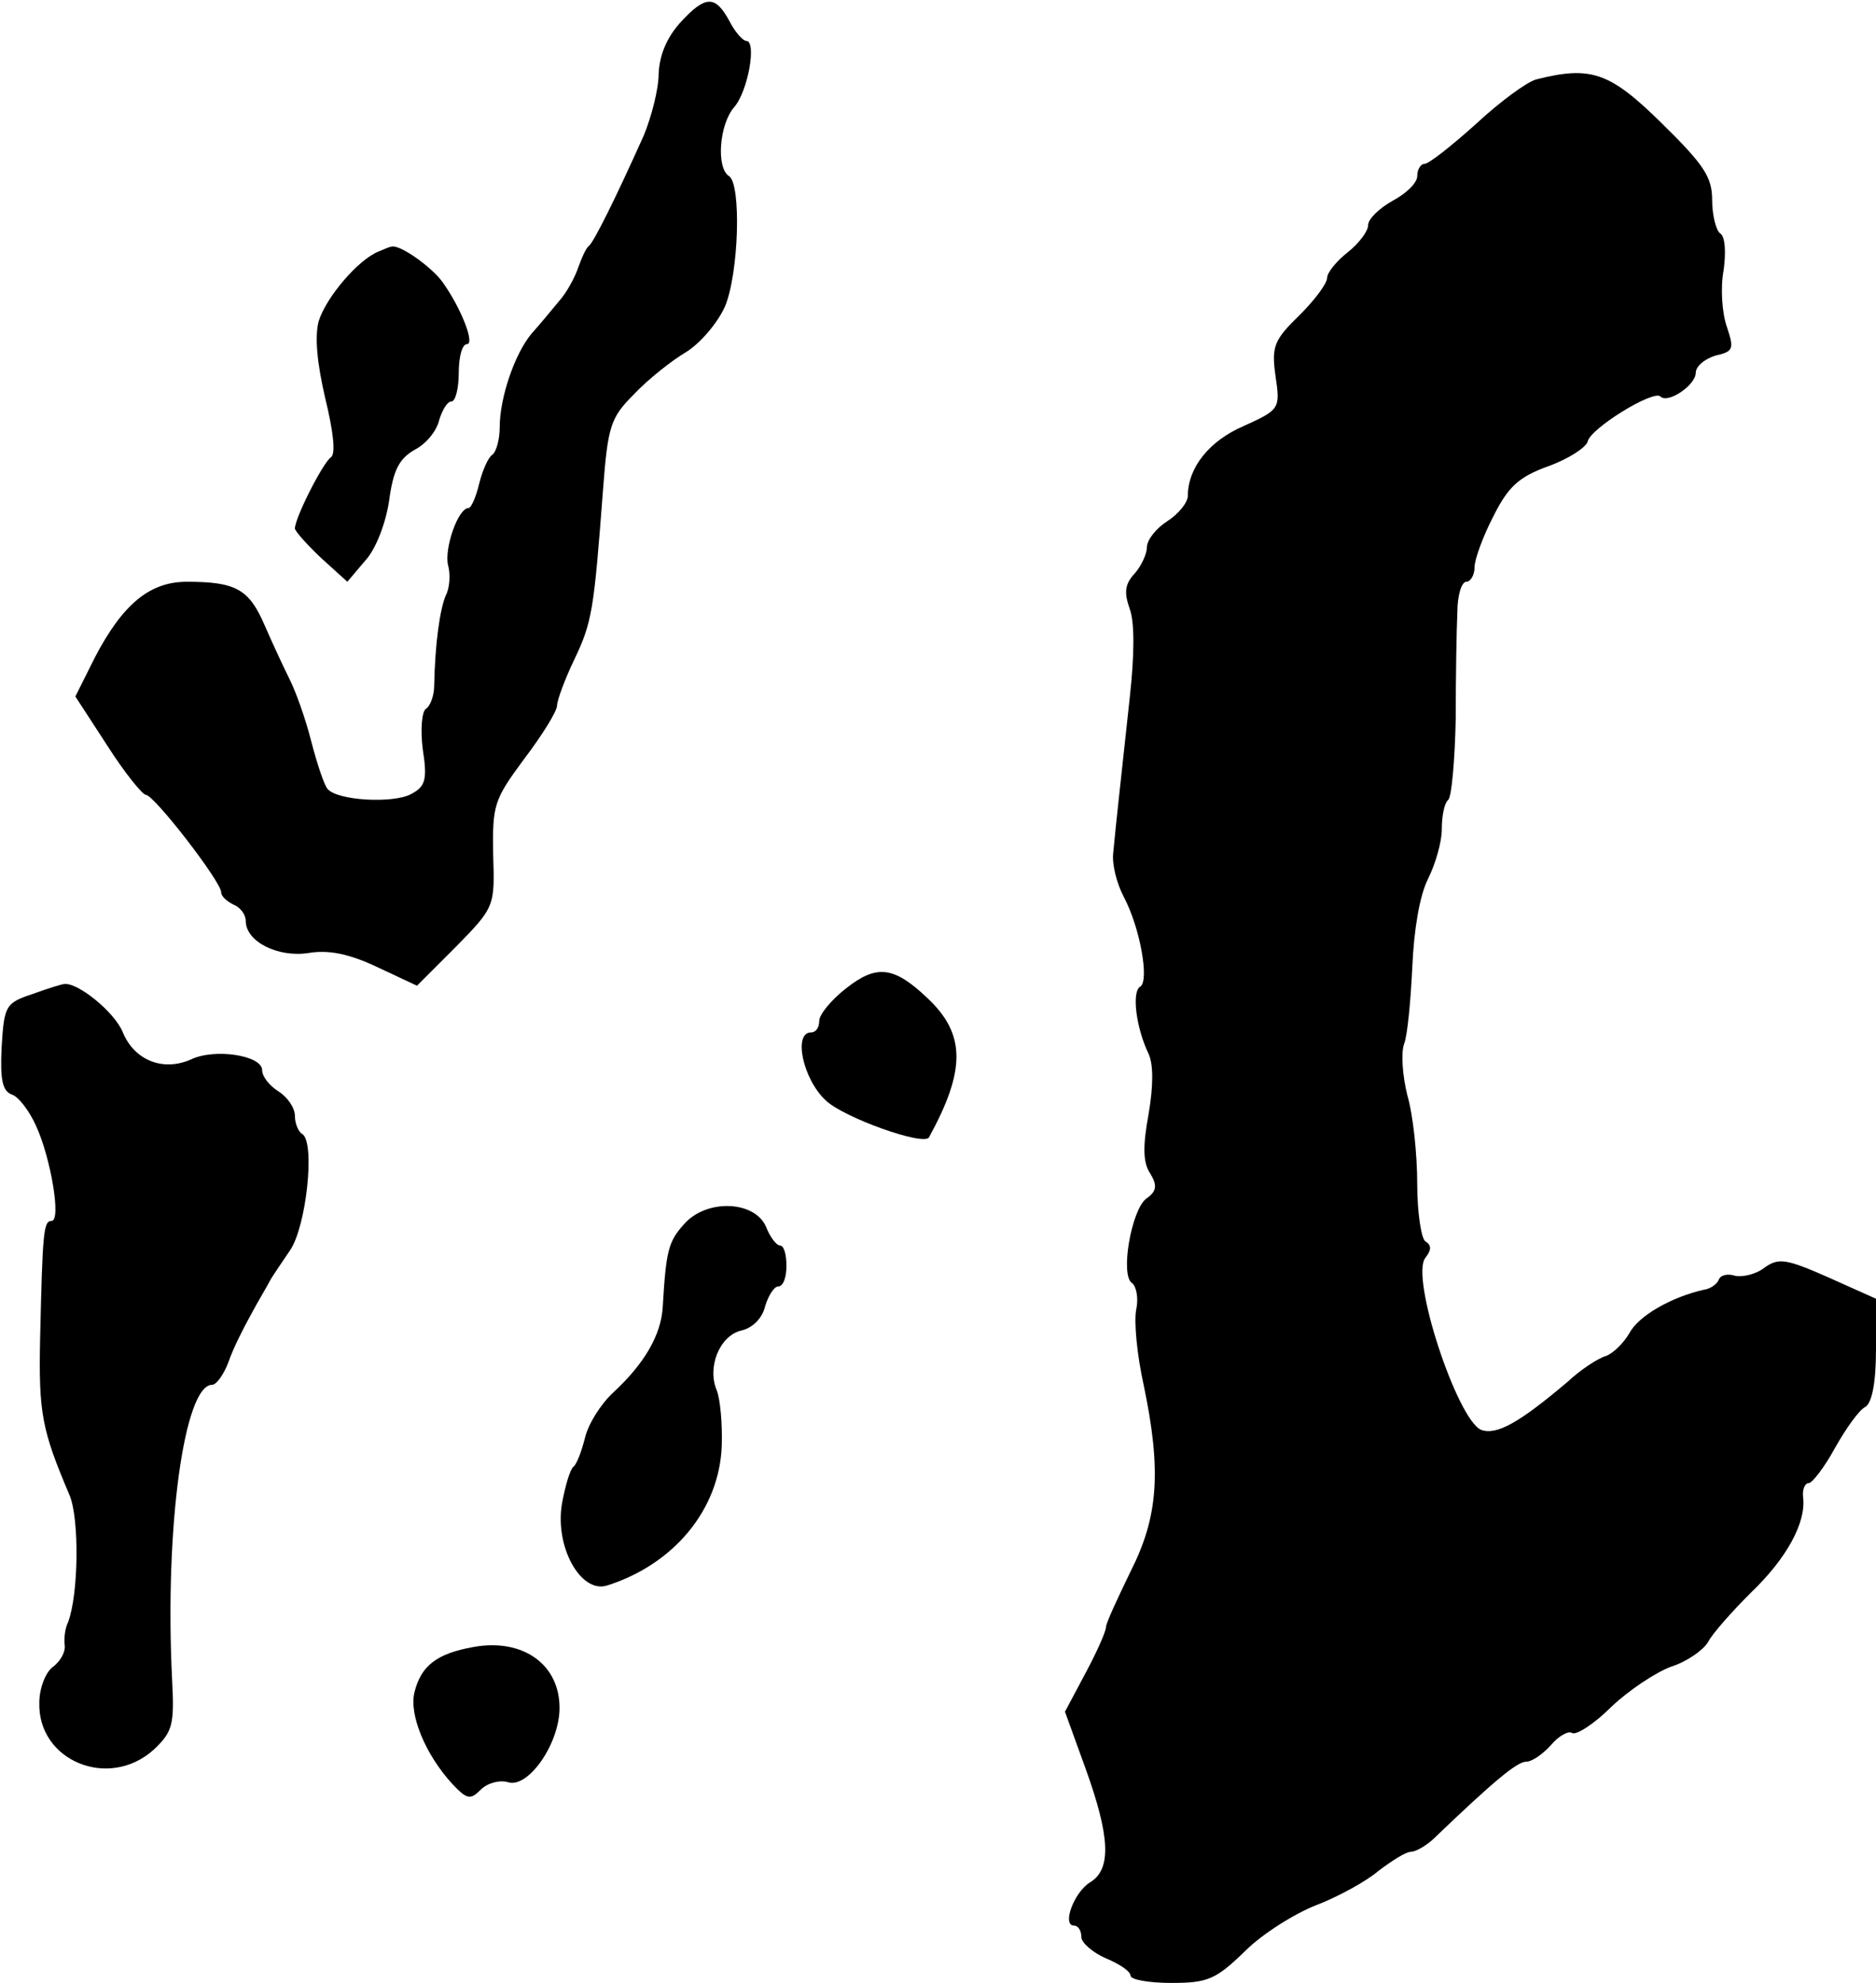 <?xml version="1.0" standalone="no"?>
<!DOCTYPE svg PUBLIC "-//W3C//DTD SVG 20010904//EN"
 "http://www.w3.org/TR/2001/REC-SVG-20010904/DTD/svg10.dtd">
<svg version="1.0" xmlns="http://www.w3.org/2000/svg"
 width="229pt" height="242pt" viewBox="0 0 229 242"
 preserveAspectRatio="xMidYMid meet">
<g transform="translate(0,242) scale(0.1,-0.1)"
fill="#000000" stroke="none">
<path d="M830 2392 c-16 -18 -25 -39 -26 -62 0 -19 -9 -53 -18 -75 -35 -78
-61 -130 -67 -135 -4 -3 -9 -15 -13 -26 -4 -12 -14 -31 -24 -42 -9 -11 -24
-29 -33 -39 -21 -25 -39 -79 -39 -114 0 -15 -4 -30 -9 -34 -5 -3 -12 -19 -16
-35 -4 -17 -10 -30 -13 -30 -13 0 -30 -50 -25 -70 3 -11 2 -28 -3 -37 -7 -17
-13 -58 -14 -110 0 -12 -5 -25 -10 -28 -5 -3 -7 -25 -4 -49 6 -38 3 -46 -14
-55 -22 -12 -90 -8 -102 6 -4 4 -13 31 -20 58 -7 28 -19 61 -26 75 -7 14 -21
44 -31 67 -19 44 -35 53 -95 53 -45 0 -78 -27 -112 -92 l-24 -48 39 -60 c21
-33 43 -60 47 -60 10 0 92 -106 92 -119 0 -5 7 -11 15 -15 8 -3 15 -12 15 -20
0 -25 39 -45 77 -39 24 4 49 -1 83 -17 l49 -23 48 48 c47 48 47 49 45 112 -1
61 1 67 38 117 22 29 40 58 40 65 0 6 9 31 21 56 22 46 24 61 35 206 6 79 9
89 38 118 17 18 46 41 63 51 18 11 39 36 48 56 17 41 20 149 5 159 -16 10 -12
63 6 84 17 19 28 81 15 81 -4 0 -14 11 -21 25 -17 31 -29 31 -60 -3z"/>
<path d="M1875 2323 c-11 -3 -44 -27 -73 -54 -30 -27 -58 -49 -63 -49 -5 0 -9
-7 -9 -15 0 -8 -13 -21 -30 -30 -16 -9 -30 -22 -30 -30 0 -7 -11 -22 -25 -33
-14 -11 -25 -25 -25 -31 0 -7 -15 -27 -34 -46 -31 -30 -34 -38 -29 -74 6 -40
5 -41 -39 -61 -42 -18 -68 -51 -68 -85 0 -8 -11 -22 -25 -31 -14 -9 -25 -23
-25 -32 0 -8 -7 -23 -15 -32 -12 -13 -13 -23 -6 -43 6 -16 6 -55 0 -109 -11
-102 -17 -155 -20 -188 -2 -14 4 -38 13 -55 20 -38 31 -102 20 -109 -11 -6 -5
-51 10 -82 6 -13 6 -39 0 -74 -7 -38 -7 -59 2 -72 9 -15 8 -22 -5 -31 -18 -14
-32 -94 -17 -103 5 -4 8 -18 5 -32 -3 -15 1 -56 9 -92 22 -105 18 -161 -16
-228 -16 -33 -30 -63 -30 -68 0 -5 -11 -30 -25 -56 l-25 -47 25 -69 c30 -83
32 -123 6 -139 -20 -12 -35 -53 -20 -53 5 0 9 -6 9 -14 0 -7 14 -19 30 -26 17
-7 30 -16 30 -21 0 -5 22 -9 50 -9 44 0 54 4 90 39 21 21 61 46 87 56 26 10
61 29 76 42 16 12 33 23 39 23 6 0 18 7 27 15 75 72 103 95 114 95 7 0 20 9
30 20 10 12 22 18 26 15 5 -3 27 11 48 32 21 20 54 42 73 49 19 6 39 20 45 30
5 10 29 37 52 60 44 42 68 86 64 117 -1 9 2 17 7 17 4 0 19 19 32 43 13 23 29
46 37 50 8 5 13 29 13 70 l0 62 -58 26 c-52 23 -61 24 -78 12 -10 -8 -27 -12
-36 -10 -9 3 -18 1 -20 -5 -2 -5 -10 -11 -18 -12 -40 -9 -80 -32 -91 -53 -7
-12 -20 -25 -29 -28 -10 -3 -31 -17 -46 -31 -59 -50 -87 -66 -106 -59 -29 12
-87 187 -68 210 7 9 8 15 0 20 -5 3 -10 35 -10 70 0 36 -5 84 -12 108 -6 24
-8 52 -4 63 4 10 8 52 10 94 2 46 9 87 19 107 9 18 17 45 17 61 0 16 3 32 8
36 4 4 8 49 9 99 0 51 1 109 2 130 0 20 5 37 11 37 5 0 10 8 10 18 0 9 10 37
23 62 18 36 31 48 67 61 25 9 46 23 48 30 3 16 81 64 89 55 9 -9 43 14 43 29
0 8 11 17 24 21 22 5 23 8 14 35 -6 17 -8 48 -4 69 3 22 2 41 -4 45 -5 3 -10
22 -10 41 0 28 -10 43 -62 94 -63 62 -86 70 -153 53z"/>
<path d="M462 2113 c-25 -10 -64 -56 -73 -85 -5 -19 -2 -51 8 -94 10 -41 13
-68 7 -72 -10 -7 -44 -74 -44 -87 0 -3 14 -19 32 -36 l32 -29 22 26 c13 14 25
46 29 73 5 37 12 51 31 62 14 7 27 23 30 36 4 13 10 23 15 23 5 0 9 16 9 35 0
19 4 35 10 35 10 0 -7 44 -30 76 -13 18 -52 46 -62 43 -2 0 -9 -3 -16 -6z"/>
<path d="M1033 1214 c-18 -14 -33 -32 -33 -40 0 -8 -4 -14 -10 -14 -22 0 -10
-57 18 -83 22 -21 120 -56 126 -45 45 82 45 126 -2 170 -41 39 -62 41 -99 12z"/>
<path d="M40 1207 c-33 -11 -35 -14 -38 -65 -2 -40 1 -54 13 -58 8 -3 21 -20
29 -38 18 -39 31 -116 19 -116 -10 0 -11 -14 -14 -142 -2 -93 2 -113 36 -193
12 -29 11 -121 -2 -155 -4 -8 -5 -21 -4 -28 1 -8 -5 -19 -14 -26 -9 -6 -17
-26 -17 -44 -2 -71 85 -107 140 -57 23 22 25 30 22 87 -9 185 15 358 49 358 5
0 14 12 20 28 5 15 18 41 27 57 9 17 20 35 23 41 3 6 15 23 25 38 20 29 31
132 15 142 -5 3 -9 13 -9 22 0 10 -9 23 -20 30 -11 7 -20 18 -20 26 0 18 -58
27 -87 13 -34 -15 -69 -1 -83 33 -10 25 -56 62 -72 59 -2 0 -19 -5 -38 -12z"/>
<path d="M835 926 c-19 -21 -22 -32 -26 -101 -2 -34 -22 -69 -61 -105 -15 -14
-30 -38 -34 -55 -4 -16 -10 -32 -14 -35 -4 -3 -10 -23 -14 -45 -9 -53 23 -110
55 -100 82 26 137 93 140 170 1 28 -2 58 -6 68 -12 28 3 66 29 73 15 3 27 16
30 30 4 13 11 24 16 24 6 0 10 11 10 25 0 14 -3 25 -8 25 -4 0 -12 10 -17 23
-14 32 -73 34 -100 3z"/>
<path d="M578 410 c-45 -8 -64 -23 -72 -55 -7 -27 13 -76 46 -112 18 -19 22
-20 35 -7 8 8 23 12 33 9 24 -8 62 45 63 89 1 54 -44 87 -105 76z"/>
</g>
</svg>
